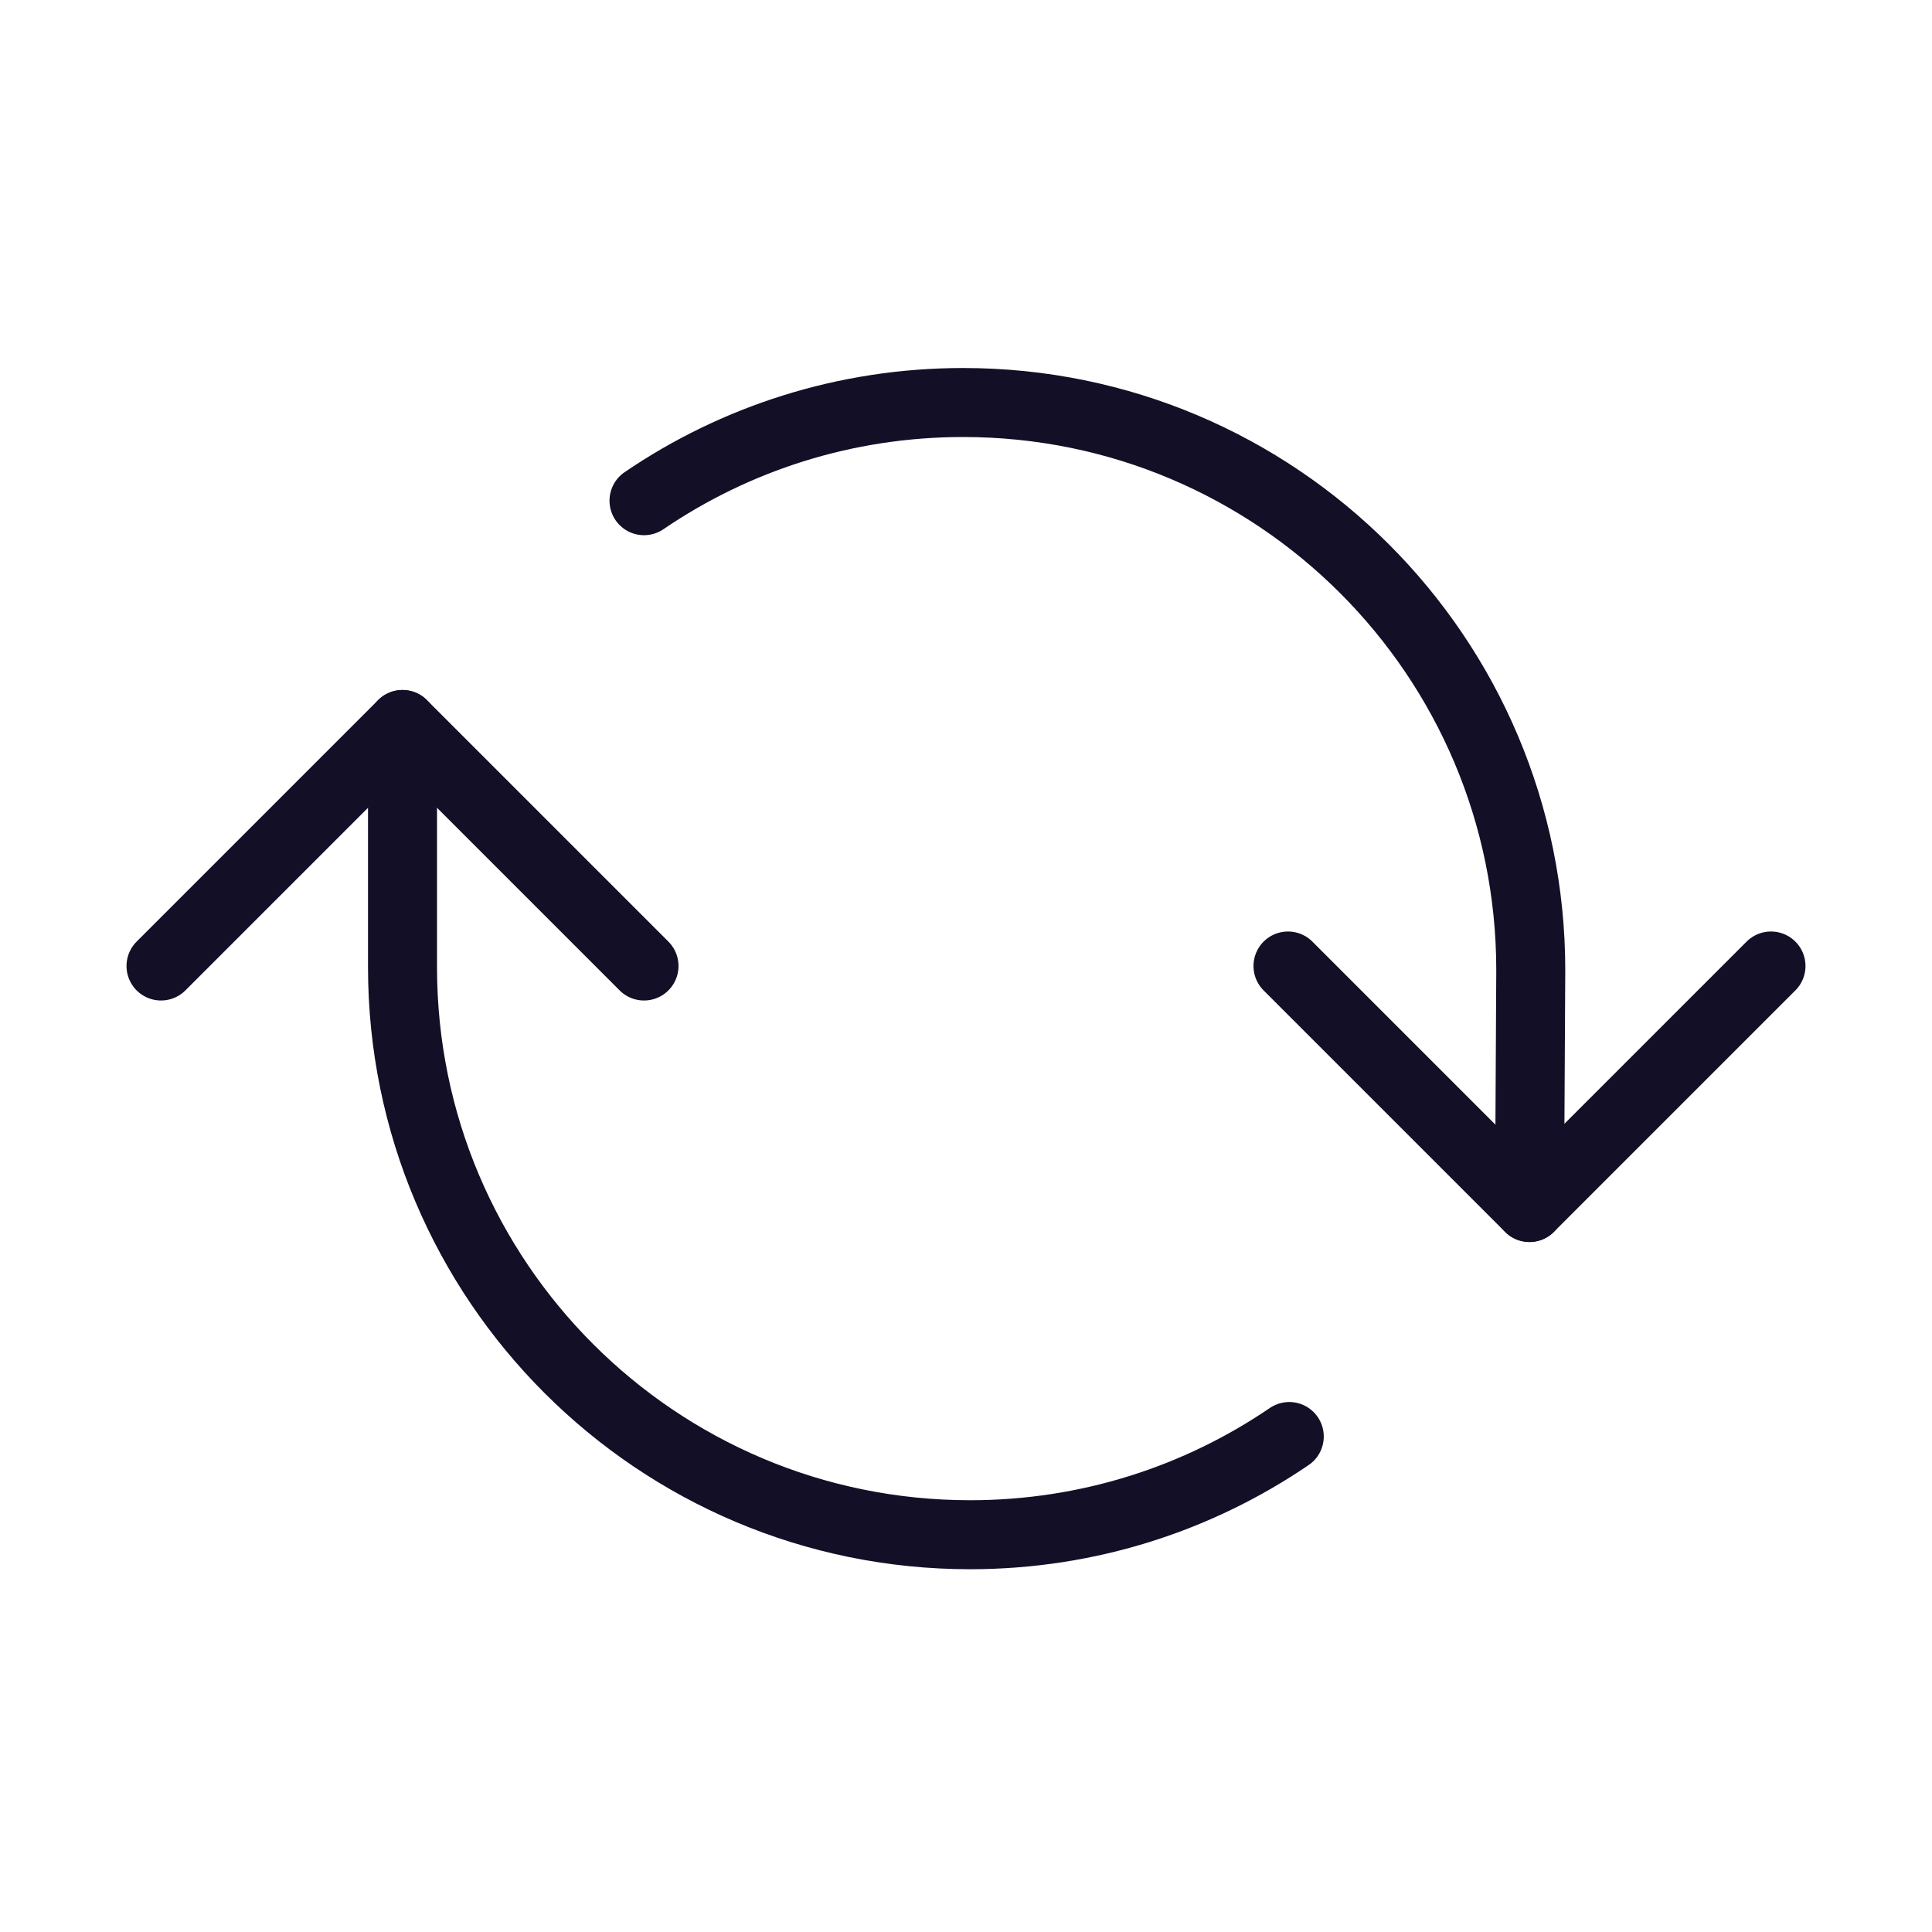 <svg width="56" height="56" viewBox="0 0 56 56" fill="none" xmlns="http://www.w3.org/2000/svg">
<path d="M51.333 28L44.333 35L37.333 28" stroke="#130F26" stroke-width="2" stroke-linecap="round" stroke-linejoin="round"/>
<path d="M4.667 28L11.667 21L18.667 28" stroke="#130F26" stroke-width="2" stroke-linecap="round" stroke-linejoin="round"/>
<path d="M44.333 35L44.37 28.118C44.37 19.032 37.005 11.667 27.919 11.667C24.488 11.667 21.303 12.717 18.667 14.513" stroke="#130F26" stroke-width="2" stroke-linecap="round" stroke-linejoin="round"/>
<path d="M37.37 41.638C34.734 43.434 31.548 44.485 28.118 44.485C19.032 44.485 11.667 37.119 11.667 28.034V21V21" stroke="#130F26" stroke-width="2" stroke-linecap="round" stroke-linejoin="round"/>
</svg>
